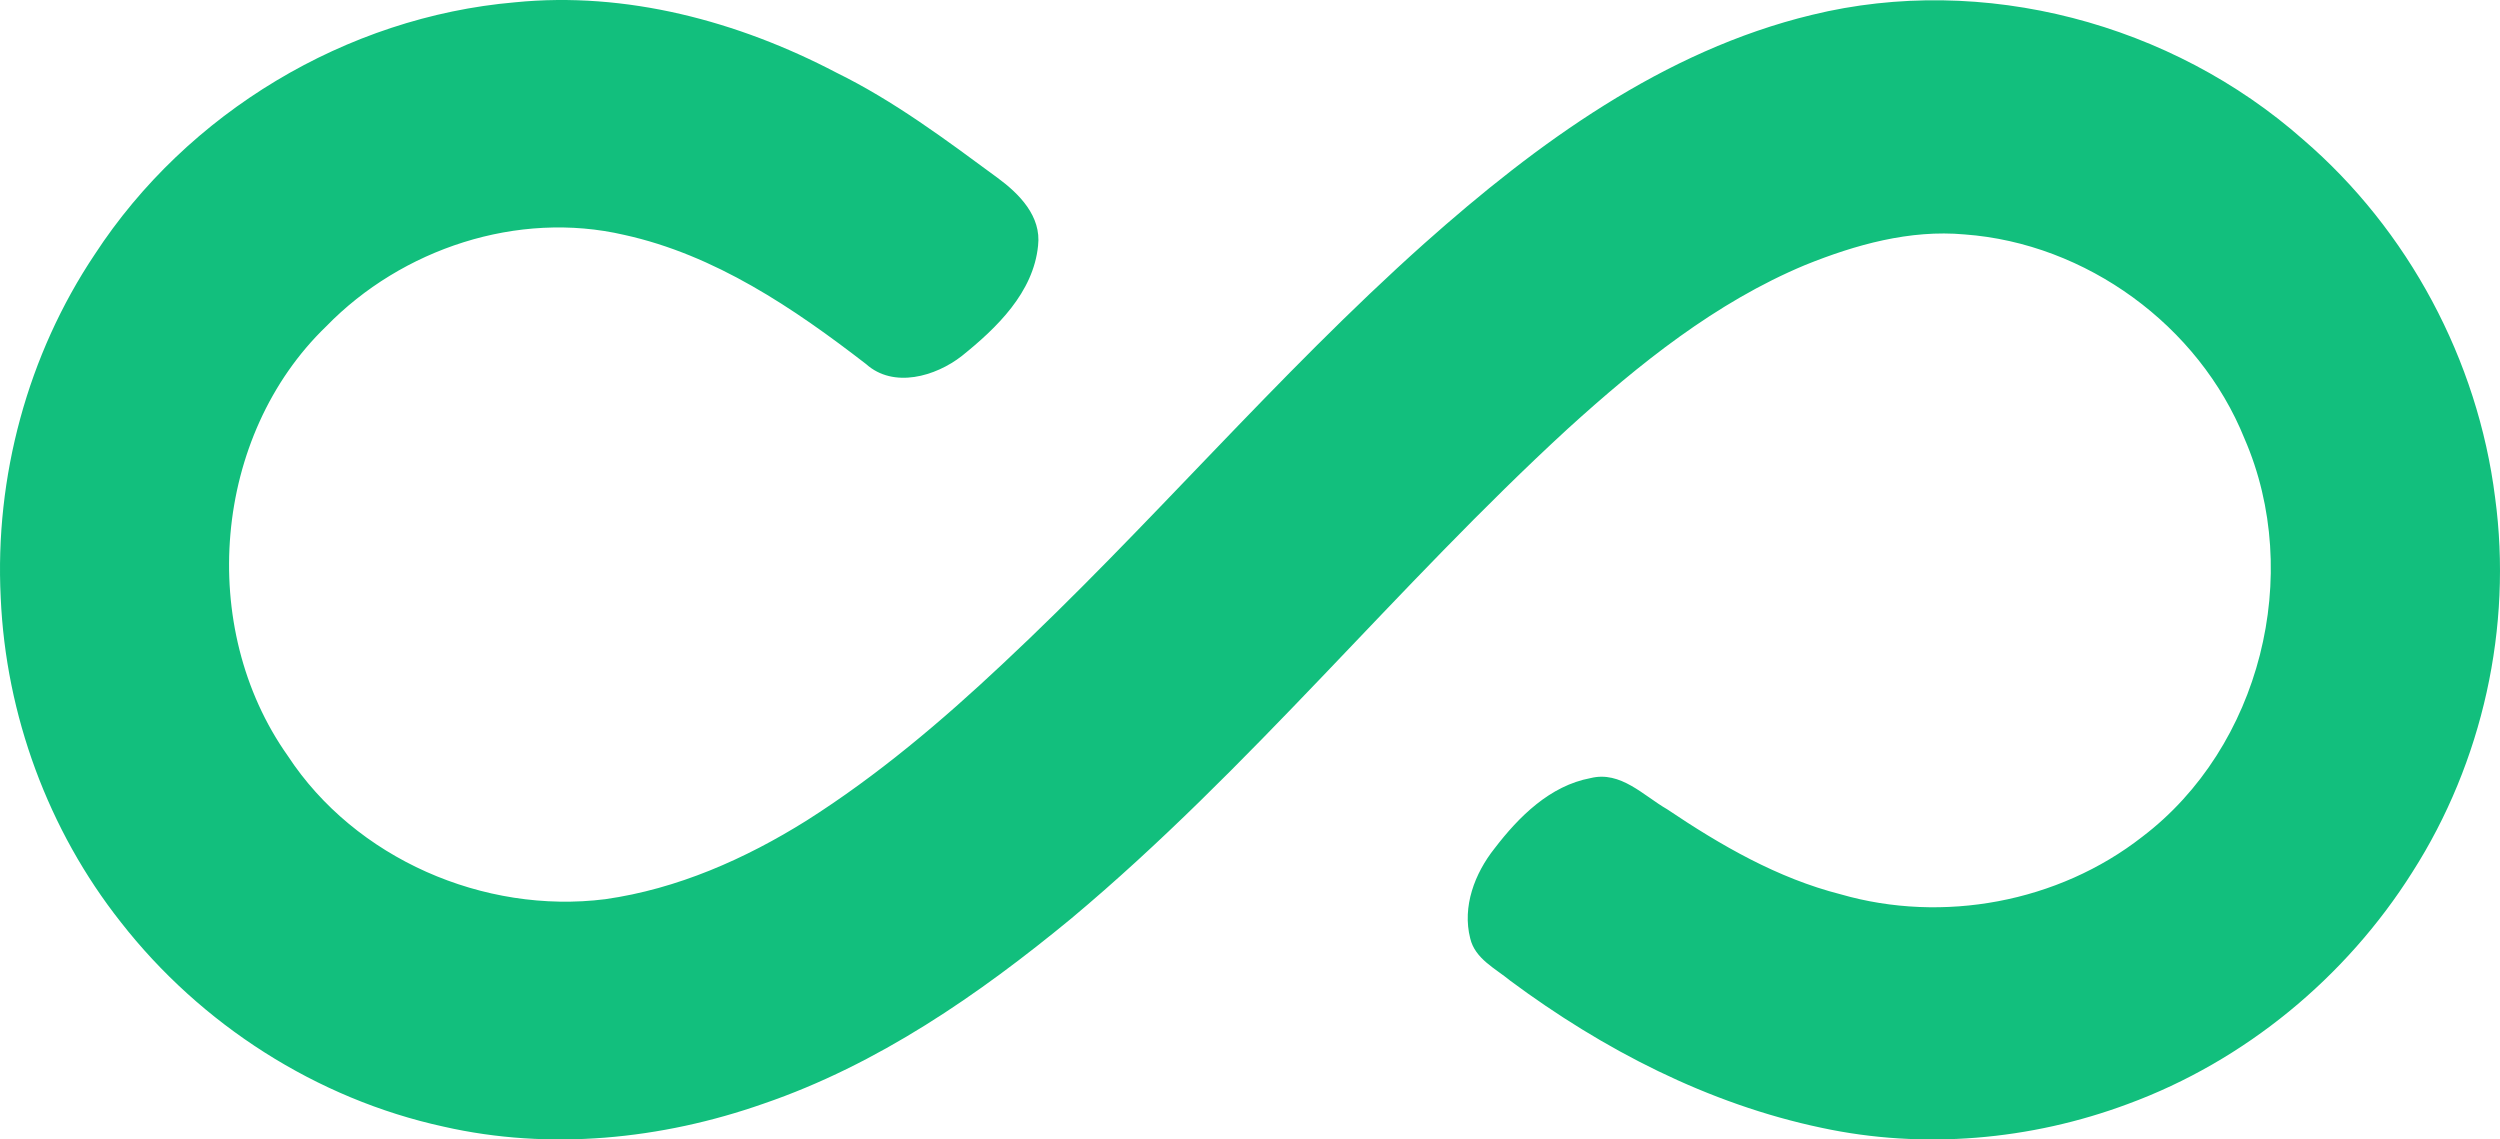 <svg width="147" height="67" viewBox="0 0 147 67" fill="none" xmlns="http://www.w3.org/2000/svg">
<path d="M30.277 0.136C36.811 -0.519 43.4 1.244 49.17 4.267C52.572 5.935 55.617 8.22 58.663 10.462C59.933 11.397 61.242 12.716 61.038 14.447C60.764 17.203 58.604 19.284 56.558 20.929C55.018 22.135 52.541 22.857 50.926 21.408C46.661 18.114 42.04 14.985 36.702 13.811C30.45 12.358 23.626 14.62 19.185 19.186C12.514 25.613 11.581 36.905 16.919 44.439C20.882 50.493 28.463 53.772 35.588 52.873C39.822 52.272 43.816 50.509 47.422 48.252C51.588 45.609 55.374 42.405 58.965 39.029C67.494 31.063 75.039 22.095 83.748 14.318C90.36 8.432 97.808 2.983 106.544 0.874C116.614 -1.591 127.698 1.373 135.435 8.216C141.605 13.525 145.697 21.173 146.712 29.257C147.743 36.87 145.979 44.82 141.844 51.286C137.94 57.478 131.994 62.386 125.119 64.914C119.408 67.046 113.082 67.6 107.113 66.316C100.442 64.914 94.257 61.714 88.804 57.666C87.93 56.944 86.731 56.379 86.449 55.177C85.971 53.308 86.715 51.353 87.879 49.889C89.306 48.024 91.136 46.198 93.531 45.751C95.295 45.315 96.632 46.779 98.027 47.584C101.178 49.704 104.518 51.64 108.234 52.586C114.238 54.317 121.027 53.061 125.962 49.206C132.915 43.925 135.451 33.784 131.978 25.794C129.297 19.135 122.658 14.306 115.512 13.784C112.29 13.493 109.104 14.388 106.145 15.582C100.881 17.78 96.377 21.404 92.187 25.209C82.114 34.467 73.491 45.221 62.982 54.015C57.538 58.499 51.611 62.598 44.889 64.898C38.892 67.003 32.308 67.666 26.079 66.245C18.613 64.616 11.8 60.242 7.101 54.219C2.829 48.813 0.34 42.029 0.042 35.142C-0.315 28.055 1.621 20.859 5.572 14.958C11.009 6.618 20.365 0.996 30.277 0.136Z" fill="#12BF7D"/>
</svg>
